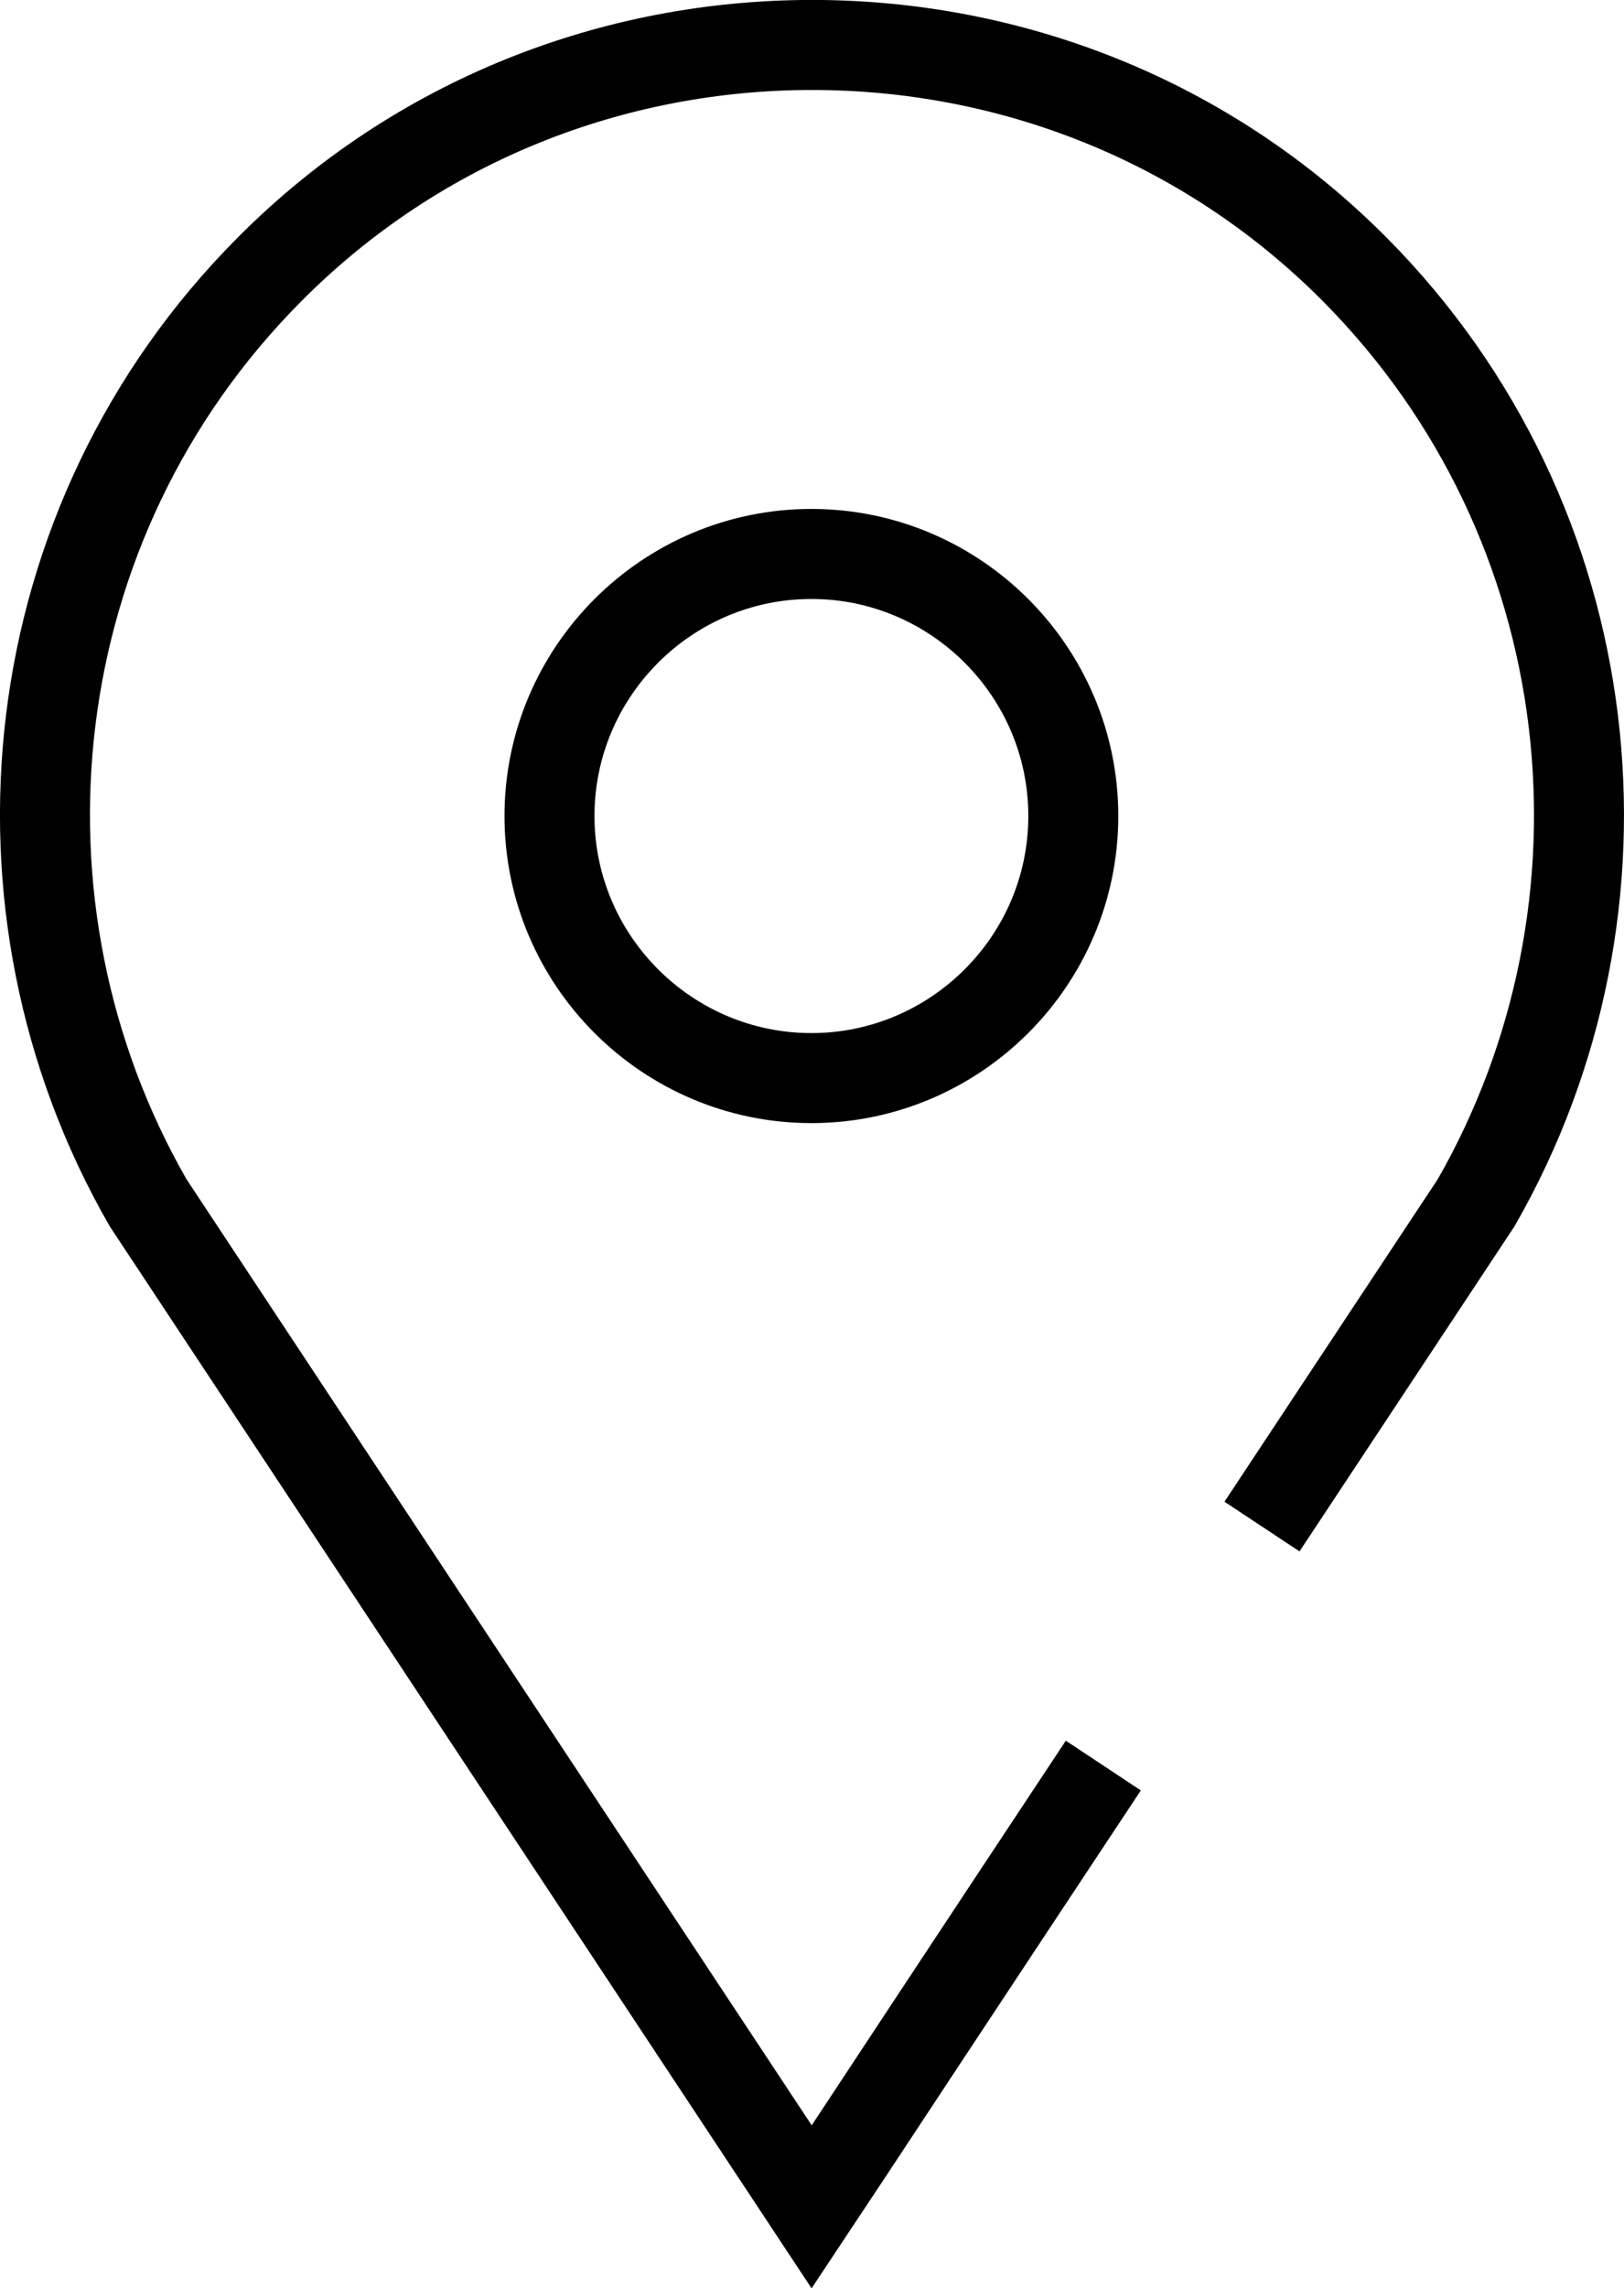 <?xml version="1.0" encoding="UTF-8"?>
<!DOCTYPE svg PUBLIC "-//W3C//DTD SVG 1.1//EN" "http://www.w3.org/Graphics/SVG/1.1/DTD/svg11.dtd">
<!-- Creator: CorelDRAW X7 -->
<svg xmlns="http://www.w3.org/2000/svg" xml:space="preserve" width="67.276mm" height="94.737mm" version="1.1" style="shape-rendering:geometricPrecision; text-rendering:geometricPrecision; image-rendering:optimizeQuality; fill-rule:evenodd; clip-rule:evenodd"
viewBox="0 0 6765 9526"
 xmlns:xlink="http://www.w3.org/1999/xlink">
 <defs>
  <style type="text/css">
   <![CDATA[
    .str0 {stroke:black;stroke-width:374.825}
    .fil0 {fill:none}
   ]]>
  </style>
 </defs>
 <g id="Layer_x0020_1">
  <path class="fil0 str0" d="M4596 7350c-564,851 -1063,1608 -1063,1608l-152 229 -2764 -4180c-708,-1231 -542,-2833 505,-3885 621,-625 1439,-935 2261,-935 822,0 1640,310 2261,935 1046,1054 1211,2655 505,3885 0,0 -403,609 -892,1348"/>
  <path class="fil0 str0" d="M3380 2306c600,0 1091,489 1091,1091 0,602 -491,1091 -1091,1091l0 0c-600,0 -1091,-489 -1091,-1091 0,-602 491,-1091 1091,-1091l0 0z"/>
 </g>
</svg>
